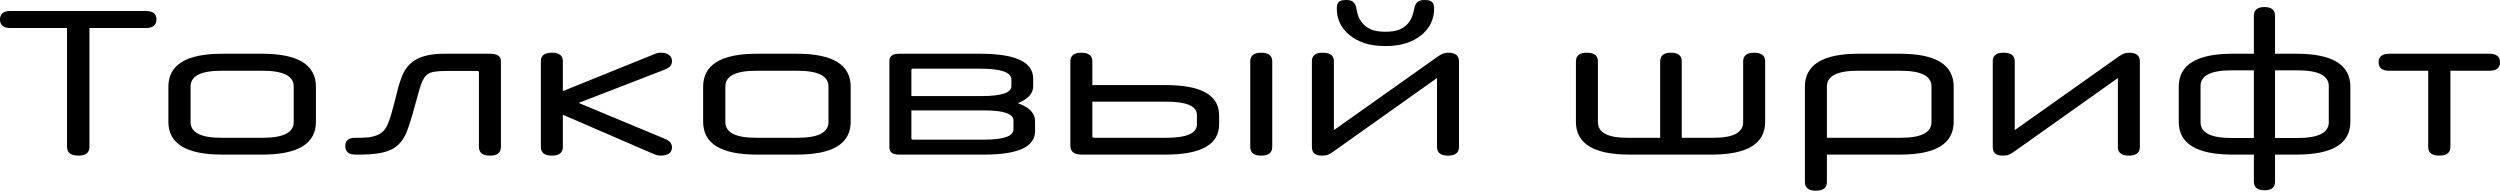 <svg width="682" height="53" viewBox="0 0 682 53" fill="none" xmlns="http://www.w3.org/2000/svg">
<path d="M18.284 7.642H2.83C0.943 7.642 0 6.868 0 5.321C0 3.774 0.943 3 2.83 3H39.794C41.719 3 42.681 3.755 42.681 5.264C42.681 6.849 41.719 7.642 39.794 7.642H24.397V40.077C24.397 41.662 23.397 42.455 21.397 42.455C19.322 42.455 18.284 41.662 18.284 40.077V7.642Z" fill="black"/>
<path d="M60.596 42.172C50.822 42.172 45.935 39.19 45.935 33.228V23.661C45.935 17.661 50.822 14.661 60.596 14.661H71.521C81.295 14.661 86.182 17.661 86.182 23.661V33.228C86.182 39.19 81.295 42.172 71.521 42.172H60.596ZM80.125 23.605C80.125 20.737 77.314 19.303 71.691 19.303H60.37C54.785 19.303 51.992 20.737 51.992 23.605V33.285C51.992 36.153 54.785 37.587 60.37 37.587H71.691C77.314 37.587 80.125 36.153 80.125 33.285V23.605Z" fill="black"/>
<path d="M130.651 19.699C130.651 19.473 130.5 19.359 130.198 19.359H121.537C120.481 19.359 119.575 19.416 118.82 19.529C118.103 19.605 117.499 19.774 117.009 20.039C116.518 20.303 116.103 20.68 115.763 21.171C115.424 21.661 115.122 22.284 114.858 23.039C114.594 23.794 114.311 24.737 114.009 25.869C113.707 26.963 113.386 28.114 113.046 29.322C112.744 30.492 112.405 31.662 112.027 32.832C111.688 33.964 111.348 34.964 111.009 35.832C110.556 37.002 109.99 37.983 109.31 38.775C108.669 39.568 107.839 40.228 106.82 40.757C105.838 41.247 104.631 41.606 103.197 41.832C101.763 42.059 100.008 42.172 97.933 42.172H96.914C95.102 42.172 94.197 41.379 94.197 39.794C94.197 38.322 95.102 37.587 96.914 37.587H97.649C98.706 37.587 99.668 37.549 100.536 37.473C101.404 37.36 102.159 37.172 102.801 36.907C103.48 36.643 104.065 36.266 104.555 35.775C105.084 35.247 105.518 34.549 105.857 33.681C106.197 32.888 106.518 31.945 106.82 30.85C107.122 29.756 107.423 28.643 107.725 27.511C108.027 26.341 108.31 25.209 108.574 24.114C108.876 23.02 109.178 22.076 109.48 21.284C110.31 18.944 111.65 17.265 113.499 16.246C115.348 15.189 117.933 14.661 121.254 14.661H133.651C135.651 14.661 136.651 15.321 136.651 16.642V40.077C136.651 41.662 135.651 42.455 133.651 42.455C131.651 42.455 130.651 41.662 130.651 40.077V19.699Z" fill="black"/>
<path d="M153.546 31.303V40.077C153.546 41.662 152.546 42.455 150.546 42.455C148.546 42.455 147.546 41.662 147.546 40.077V16.699C147.546 15.152 148.546 14.378 150.546 14.378C152.546 14.378 153.546 15.152 153.546 16.699V24.85L177.66 15.114C178.226 14.887 178.698 14.699 179.075 14.548C179.453 14.397 179.868 14.34 180.321 14.378C181.264 14.378 182 14.586 182.528 15.001C183.057 15.378 183.321 15.944 183.321 16.699C183.321 17.227 183.17 17.661 182.868 18.001C182.604 18.34 182.113 18.661 181.396 18.963L157.848 28.077L181.51 37.926C182.264 38.266 182.755 38.624 182.981 39.002C183.208 39.379 183.321 39.757 183.321 40.134C183.321 41.681 182.264 42.455 180.151 42.455C179.66 42.455 179.245 42.379 178.906 42.228C178.566 42.115 178.057 41.907 177.377 41.606L153.546 31.303Z" fill="black"/>
<path d="M206.479 42.172C196.705 42.172 191.818 39.19 191.818 33.228V23.661C191.818 17.661 196.705 14.661 206.479 14.661H217.404C227.178 14.661 232.065 17.661 232.065 23.661V33.228C232.065 39.19 227.178 42.172 217.404 42.172H206.479ZM226.008 23.605C226.008 20.737 223.197 19.303 217.574 19.303H206.253C200.668 19.303 197.875 20.737 197.875 23.605V33.285C197.875 36.153 200.668 37.587 206.253 37.587H217.574C223.197 37.587 226.008 36.153 226.008 33.285V23.605Z" fill="black"/>
<path d="M282.364 35.775C282.364 40.039 277.76 42.172 268.552 42.172H245.287C243.513 42.172 242.627 41.53 242.627 40.247V16.586C242.627 15.303 243.513 14.661 245.287 14.661H267.42C277.043 14.661 281.855 16.925 281.855 21.454V23.492C281.855 25.492 280.459 27.039 277.666 28.133C280.798 29.265 282.364 30.888 282.364 33.002V35.775ZM276.477 32.888C276.477 31.039 273.798 30.115 268.439 30.115H248.627V37.756C248.627 37.983 248.778 38.096 249.08 38.096H268.439C273.798 38.096 276.477 37.153 276.477 35.266V32.888ZM275.911 21.737C275.911 19.737 273.119 18.737 267.533 18.737H249.08C248.778 18.737 248.627 18.85 248.627 19.076V26.209H267.76C273.194 26.209 275.911 25.303 275.911 23.492V21.737Z" fill="black"/>
<path d="M332.575 33.907C332.575 39.417 327.707 42.172 317.971 42.172H295.045C293.008 42.172 291.989 41.36 291.989 39.738V16.756C291.989 15.171 292.989 14.378 294.989 14.378C296.989 14.378 297.989 15.171 297.989 16.756V23.209H317.971C327.707 23.209 332.575 25.963 332.575 31.473V33.907ZM297.989 27.737V37.19C297.989 37.455 298.159 37.587 298.498 37.587H318.141C323.726 37.587 326.519 36.36 326.519 33.907V31.36C326.519 28.945 323.726 27.737 318.141 27.737H297.989ZM341.066 16.756C341.066 15.171 342.066 14.378 344.067 14.378C346.067 14.378 347.067 15.171 347.067 16.756V40.077C347.067 41.662 346.067 42.455 344.067 42.455C342.066 42.455 341.066 41.662 341.066 40.077V16.756Z" fill="black"/>
<path d="M391.226 2.377C391.226 3.736 390.943 5.038 390.377 6.283C389.811 7.491 388.962 8.566 387.829 9.51C386.697 10.453 385.301 11.208 383.641 11.774C381.98 12.302 380.074 12.567 377.923 12.567C375.772 12.567 373.866 12.302 372.206 11.774C370.583 11.208 369.206 10.453 368.074 9.51C366.942 8.566 366.093 7.491 365.526 6.283C364.96 5.038 364.677 3.736 364.677 2.377C364.677 1.51 364.847 0.906 365.187 0.566C365.527 0.189 366.187 0 367.168 0C368.074 0 368.696 0.151 369.036 0.453C369.413 0.755 369.696 1.17 369.885 1.698C370.036 2.491 370.225 3.302 370.451 4.132C370.715 4.925 371.131 5.661 371.697 6.34C372.263 7.019 373.036 7.585 374.017 8.038C374.999 8.453 376.301 8.661 377.923 8.661C379.546 8.661 380.848 8.453 381.829 8.038C382.81 7.585 383.584 7.019 384.15 6.34C384.716 5.661 385.112 4.925 385.339 4.132C385.603 3.302 385.81 2.491 385.961 1.698C386.15 1.17 386.433 0.755 386.81 0.453C387.188 0.151 387.829 0 388.735 0C389.679 0 390.32 0.189 390.66 0.566C391.037 0.906 391.226 1.51 391.226 2.377ZM392.018 21.284L363.772 41.323C363.243 41.7 362.772 41.983 362.357 42.172C361.941 42.36 361.338 42.455 360.545 42.455C358.771 42.455 357.885 41.662 357.885 40.077V16.699C357.885 15.152 358.866 14.378 360.828 14.378C362.866 14.378 363.885 15.152 363.885 16.699V35.492L392.188 15.454C392.679 15.114 393.132 14.85 393.547 14.661C393.999 14.472 394.509 14.378 395.075 14.378C397.037 14.378 398.019 15.171 398.019 16.756V40.077C398.019 41.662 397.018 42.455 395.018 42.455C393.018 42.455 392.018 41.662 392.018 40.077V21.284Z" fill="black"/>
<path d="M444.516 42.172C434.779 42.172 429.911 39.19 429.911 33.228V16.756C429.911 15.171 430.911 14.378 432.911 14.378C434.912 14.378 435.912 15.171 435.912 16.756V33.285C435.912 36.153 438.572 37.587 443.893 37.587H452.894V16.756C452.894 15.171 453.875 14.378 455.837 14.378C457.799 14.378 458.781 15.171 458.781 16.756V37.587H467.498C472.857 37.587 475.536 36.153 475.536 33.285V16.756C475.536 15.171 476.536 14.378 478.536 14.378C480.536 14.378 481.536 15.171 481.536 16.756V33.228C481.536 39.19 476.668 42.172 466.932 42.172H444.516Z" fill="black"/>
<path d="M498.378 42.172V49.644C498.378 51.229 497.378 52.021 495.377 52.021C493.377 52.021 492.377 51.229 492.377 49.644V23.661C492.377 17.661 497.245 14.661 506.982 14.661H518.36C528.096 14.661 532.964 17.661 532.964 23.661V33.228C532.964 39.19 528.096 42.172 518.36 42.172H498.378ZM498.378 37.587H518.529C524.115 37.587 526.907 36.153 526.907 33.285V23.605C526.907 20.737 524.115 19.303 518.529 19.303H506.755C501.17 19.303 498.378 20.737 498.378 23.605V37.587Z" fill="black"/>
<path d="M577.758 21.284L549.511 41.323C548.983 41.7 548.511 41.983 548.096 42.172C547.681 42.36 547.077 42.455 546.285 42.455C544.511 42.455 543.624 41.662 543.624 40.077V16.699C543.624 15.152 544.605 14.378 546.568 14.378C548.605 14.378 549.624 15.152 549.624 16.699V35.492L577.928 15.454C578.418 15.114 578.871 14.85 579.286 14.661C579.739 14.472 580.248 14.378 580.814 14.378C582.777 14.378 583.758 15.171 583.758 16.756V40.077C583.758 41.662 582.758 42.455 580.758 42.455C578.758 42.455 577.758 41.662 577.758 40.077V21.284Z" fill="black"/>
<path d="M614.856 42.172H609.025C599.251 42.172 594.364 39.19 594.364 33.228V23.661C594.364 17.661 599.251 14.661 609.025 14.661H614.856V4.302C614.856 2.717 615.818 1.925 617.743 1.925C619.667 1.925 620.63 2.717 620.63 4.302V14.661H626.517C636.291 14.661 641.178 17.661 641.178 23.661V33.228C641.178 39.19 636.291 42.172 626.517 42.172H620.63V49.531C620.63 51.115 619.686 51.908 617.799 51.908C615.837 51.908 614.856 51.115 614.856 49.531V42.172ZM635.291 23.492C635.291 20.624 632.46 19.189 626.8 19.189H620.63V37.643H626.8C632.46 37.643 635.291 36.209 635.291 33.341V23.492ZM600.308 33.341C600.308 36.209 603.119 37.643 608.742 37.643H614.856V19.189H608.742C603.119 19.189 600.308 20.624 600.308 23.492V33.341Z" fill="black"/>
<path d="M662.414 19.303H651.772C649.848 19.303 648.885 18.529 648.885 16.982C648.885 15.435 649.848 14.661 651.772 14.661H679.113C681.038 14.661 682 15.435 682 16.982C682 18.529 681.038 19.303 679.113 19.303H668.471V40.077C668.471 41.662 667.471 42.455 665.471 42.455C663.433 42.455 662.414 41.662 662.414 40.077V19.303Z" fill="black"/>
</svg>
